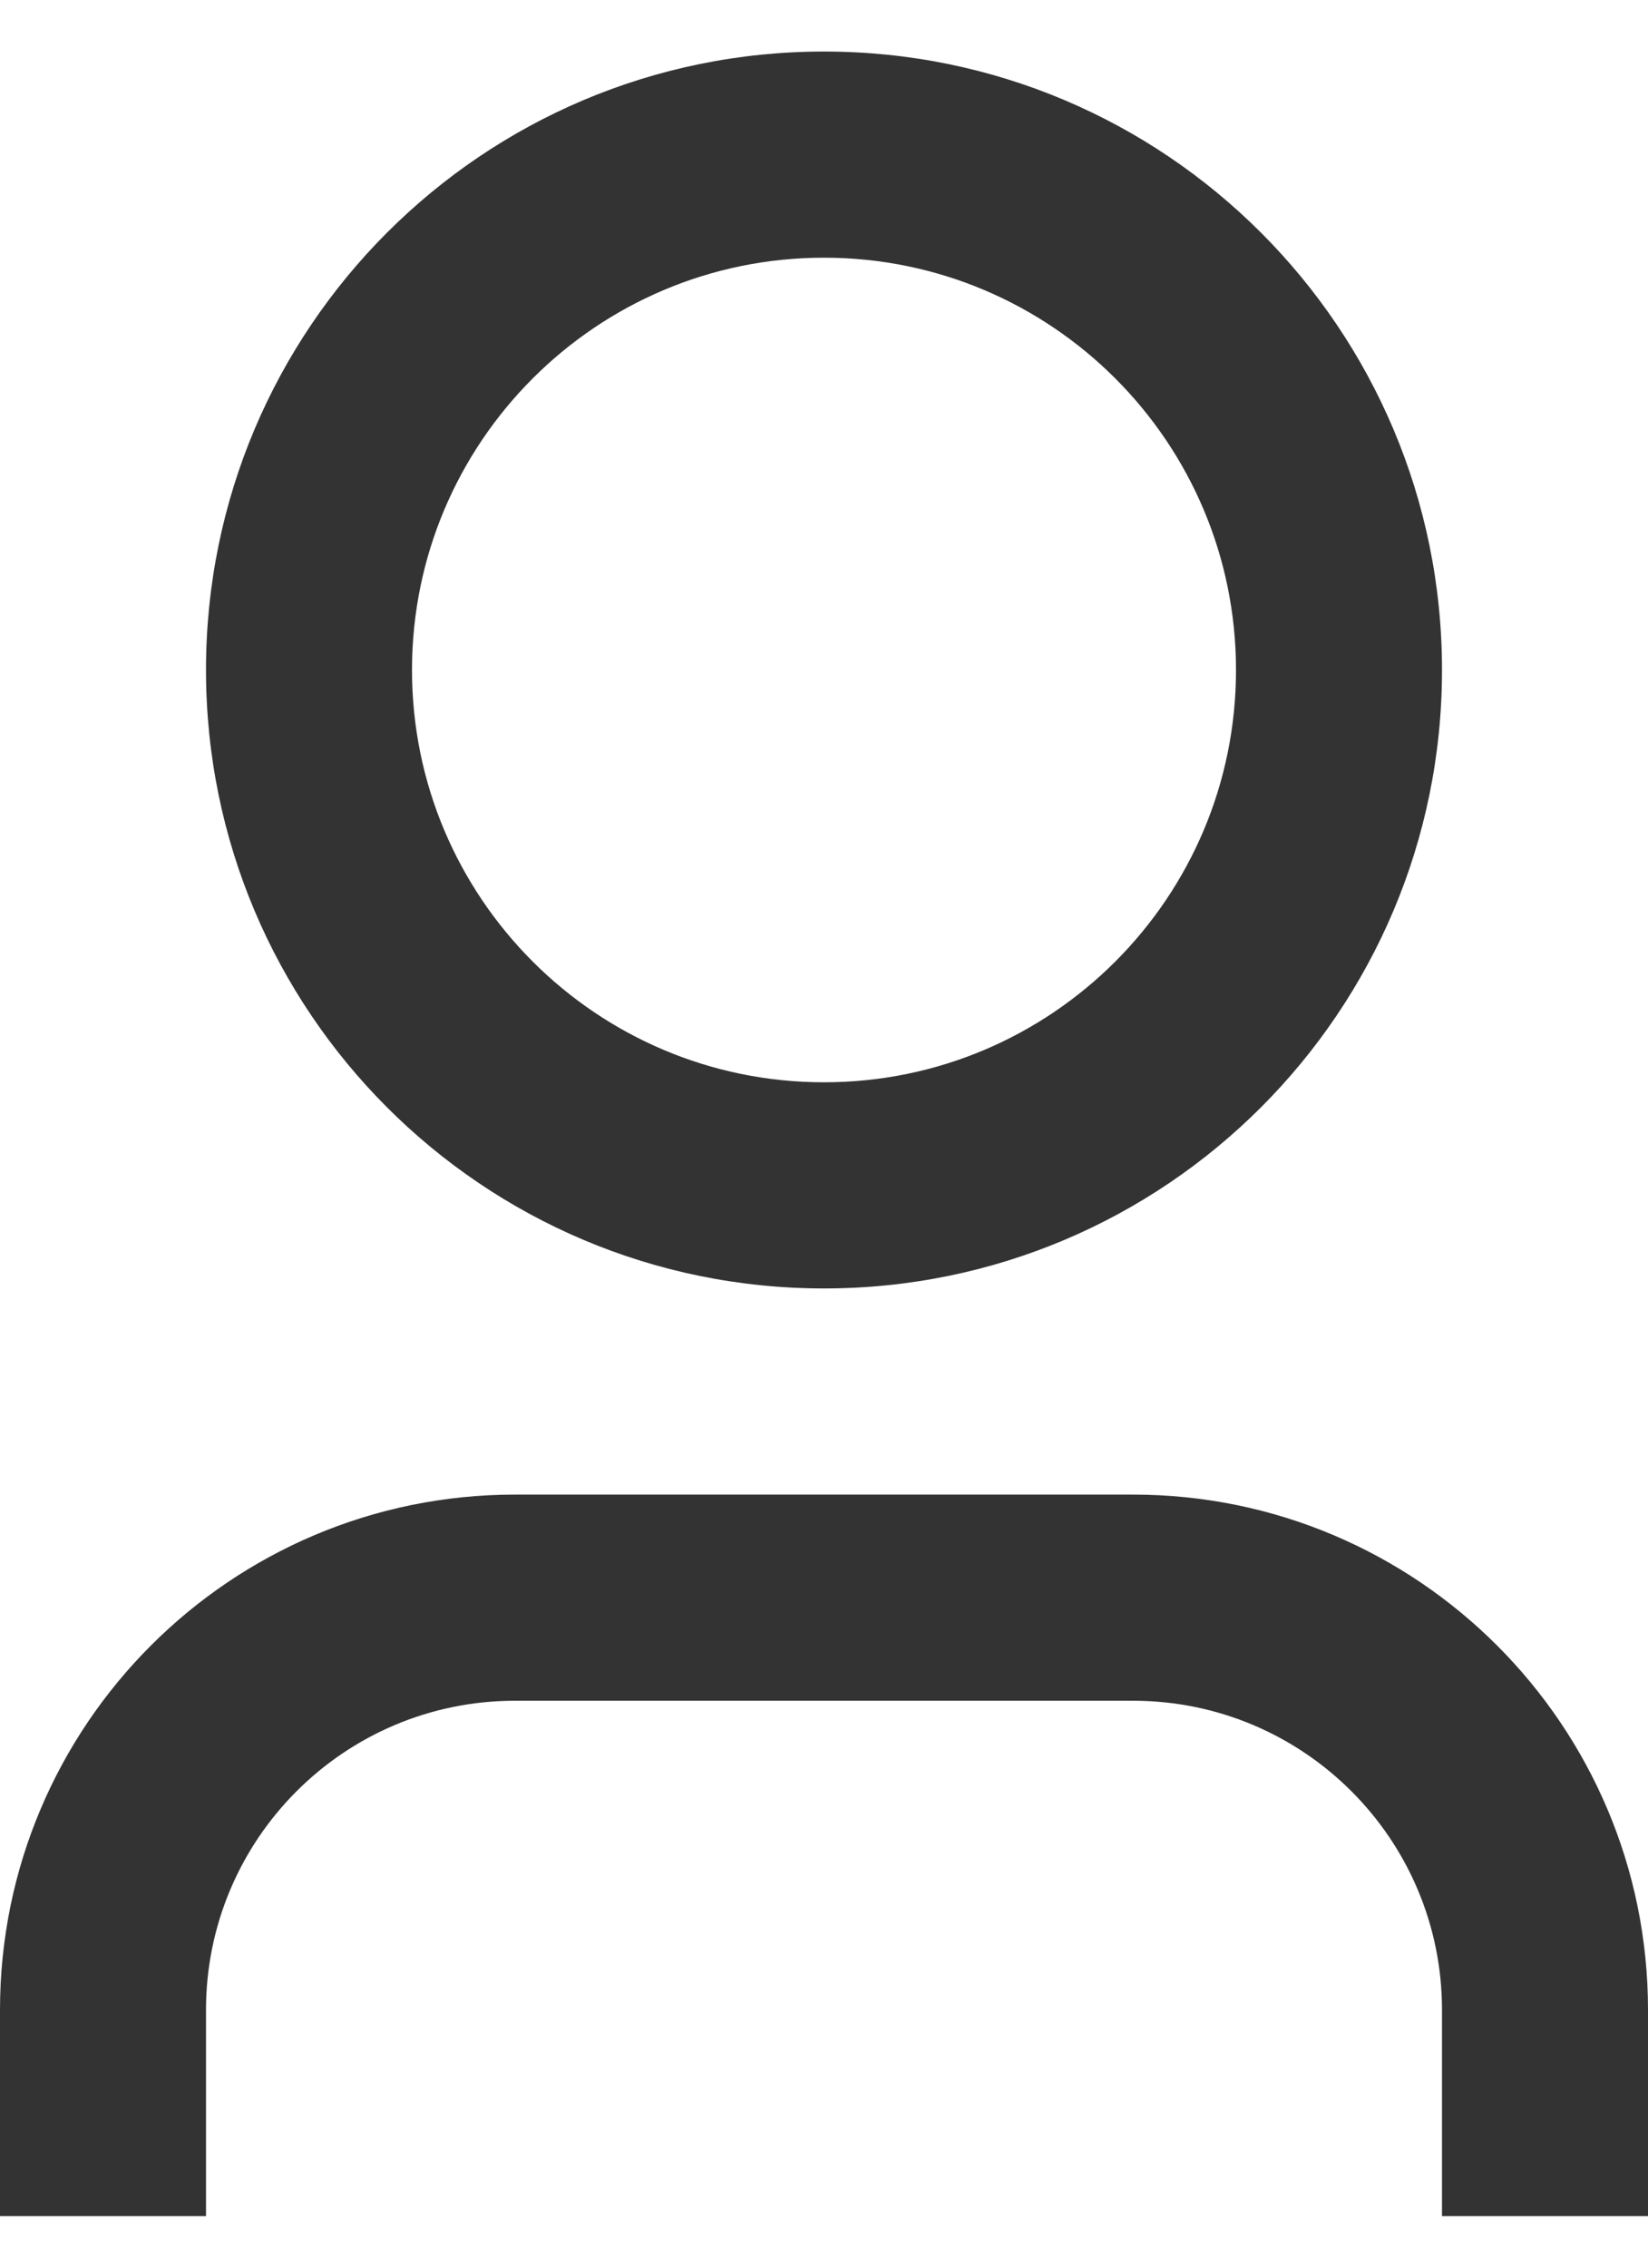 <svg width="16" height="22" viewBox="0 0 16 22" fill="none" xmlns="http://www.w3.org/2000/svg">
<path d="M16 21.5H14V19.5C14 17.843 12.657 16.5 11 16.5H5C3.343 16.5 2 17.843 2 19.5V21.5H0V19.5C0 16.739 2.239 14.5 5 14.5H11C13.761 14.5 16 16.739 16 19.5V21.5ZM8 12.5C4.686 12.5 2 9.814 2 6.5C2 3.186 4.686 0.5 8 0.5C11.314 0.5 14 3.186 14 6.5C14 9.814 11.314 12.5 8 12.5ZM8 10.5C10.209 10.5 12 8.709 12 6.5C12 4.291 10.209 2.5 8 2.5C5.791 2.5 4 4.291 4 6.5C4 8.709 5.791 10.5 8 10.5Z" fill="#333333"/>
</svg>

